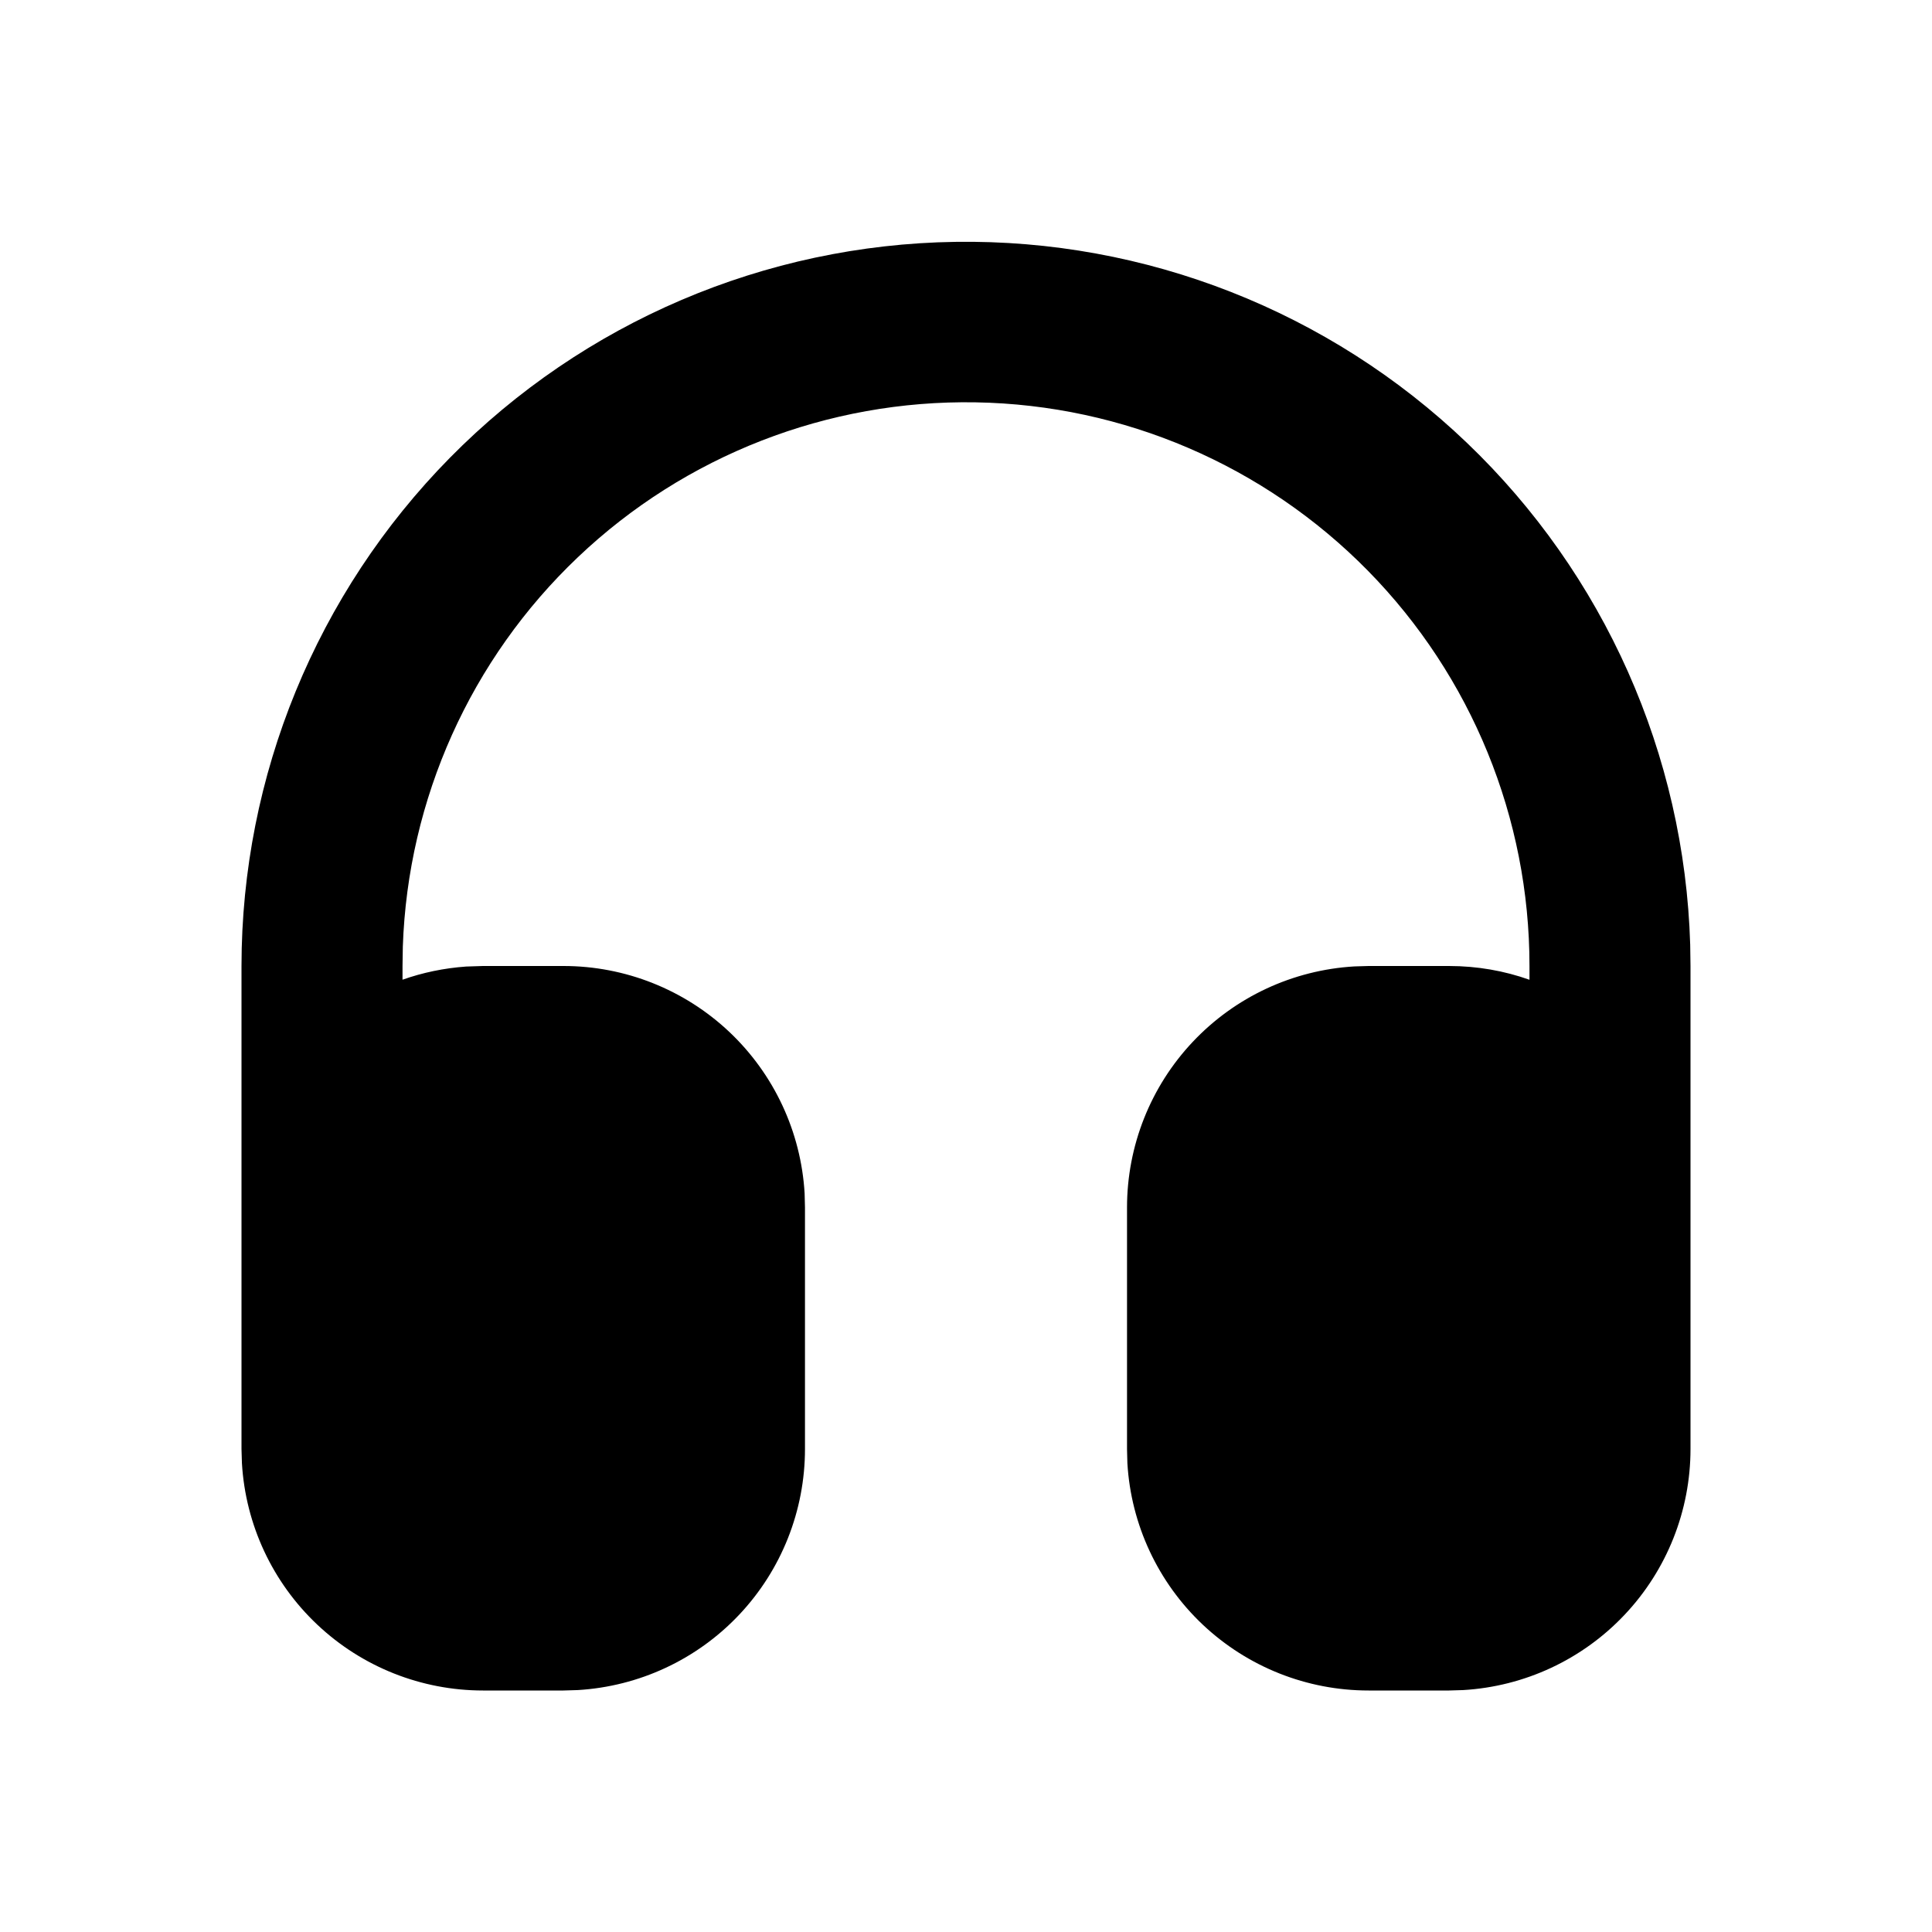 <svg width="32" height="32" viewBox="0 0 32 32" fill="none" xmlns="http://www.w3.org/2000/svg">
<g clip-path="url(#clip0_2032_3840)">
<path d="M28 24C28 25.02 27.61 26.002 26.91 26.744C26.21 27.487 25.253 27.933 24.235 27.993L24 28H22.667C21.646 28 20.665 27.61 19.922 26.91C19.18 26.21 18.733 25.253 18.673 24.235L18.667 24V20C18.667 18.98 19.056 17.998 19.756 17.256C20.456 16.513 21.413 16.067 22.432 16.007L22.667 16H24C24.468 16 24.917 16.08 25.333 16.228V16C25.334 13.552 24.374 11.201 22.658 9.454C20.942 7.708 18.608 6.705 16.16 6.664C13.712 6.622 11.345 7.543 9.571 9.23C7.796 10.916 6.755 13.233 6.672 15.68L6.667 16V16.227C7 16.109 7.355 16.035 7.721 16.009L8 16H9.333C10.354 16 11.335 16.39 12.078 17.09C12.82 17.79 13.267 18.747 13.327 19.765L13.333 20V24C13.333 25.02 12.944 26.002 12.244 26.744C11.544 27.487 10.586 27.933 9.568 27.993L9.333 28H8C6.98 28 5.998 27.61 5.256 26.91C4.513 26.21 4.067 25.253 4.007 24.235L4 24V16C4.001 12.849 5.242 9.824 7.454 7.58C9.666 5.336 12.672 4.052 15.823 4.006C18.974 3.959 22.017 5.154 24.294 7.332C26.572 9.51 27.901 12.497 27.995 15.647L28 16V24Z" fill="black"/>
</g>
<defs>
<clipPath id="clip0_2032_3840">
<rect width="32" height="32" fill="white"/>
</clipPath>
</defs>
</svg>
